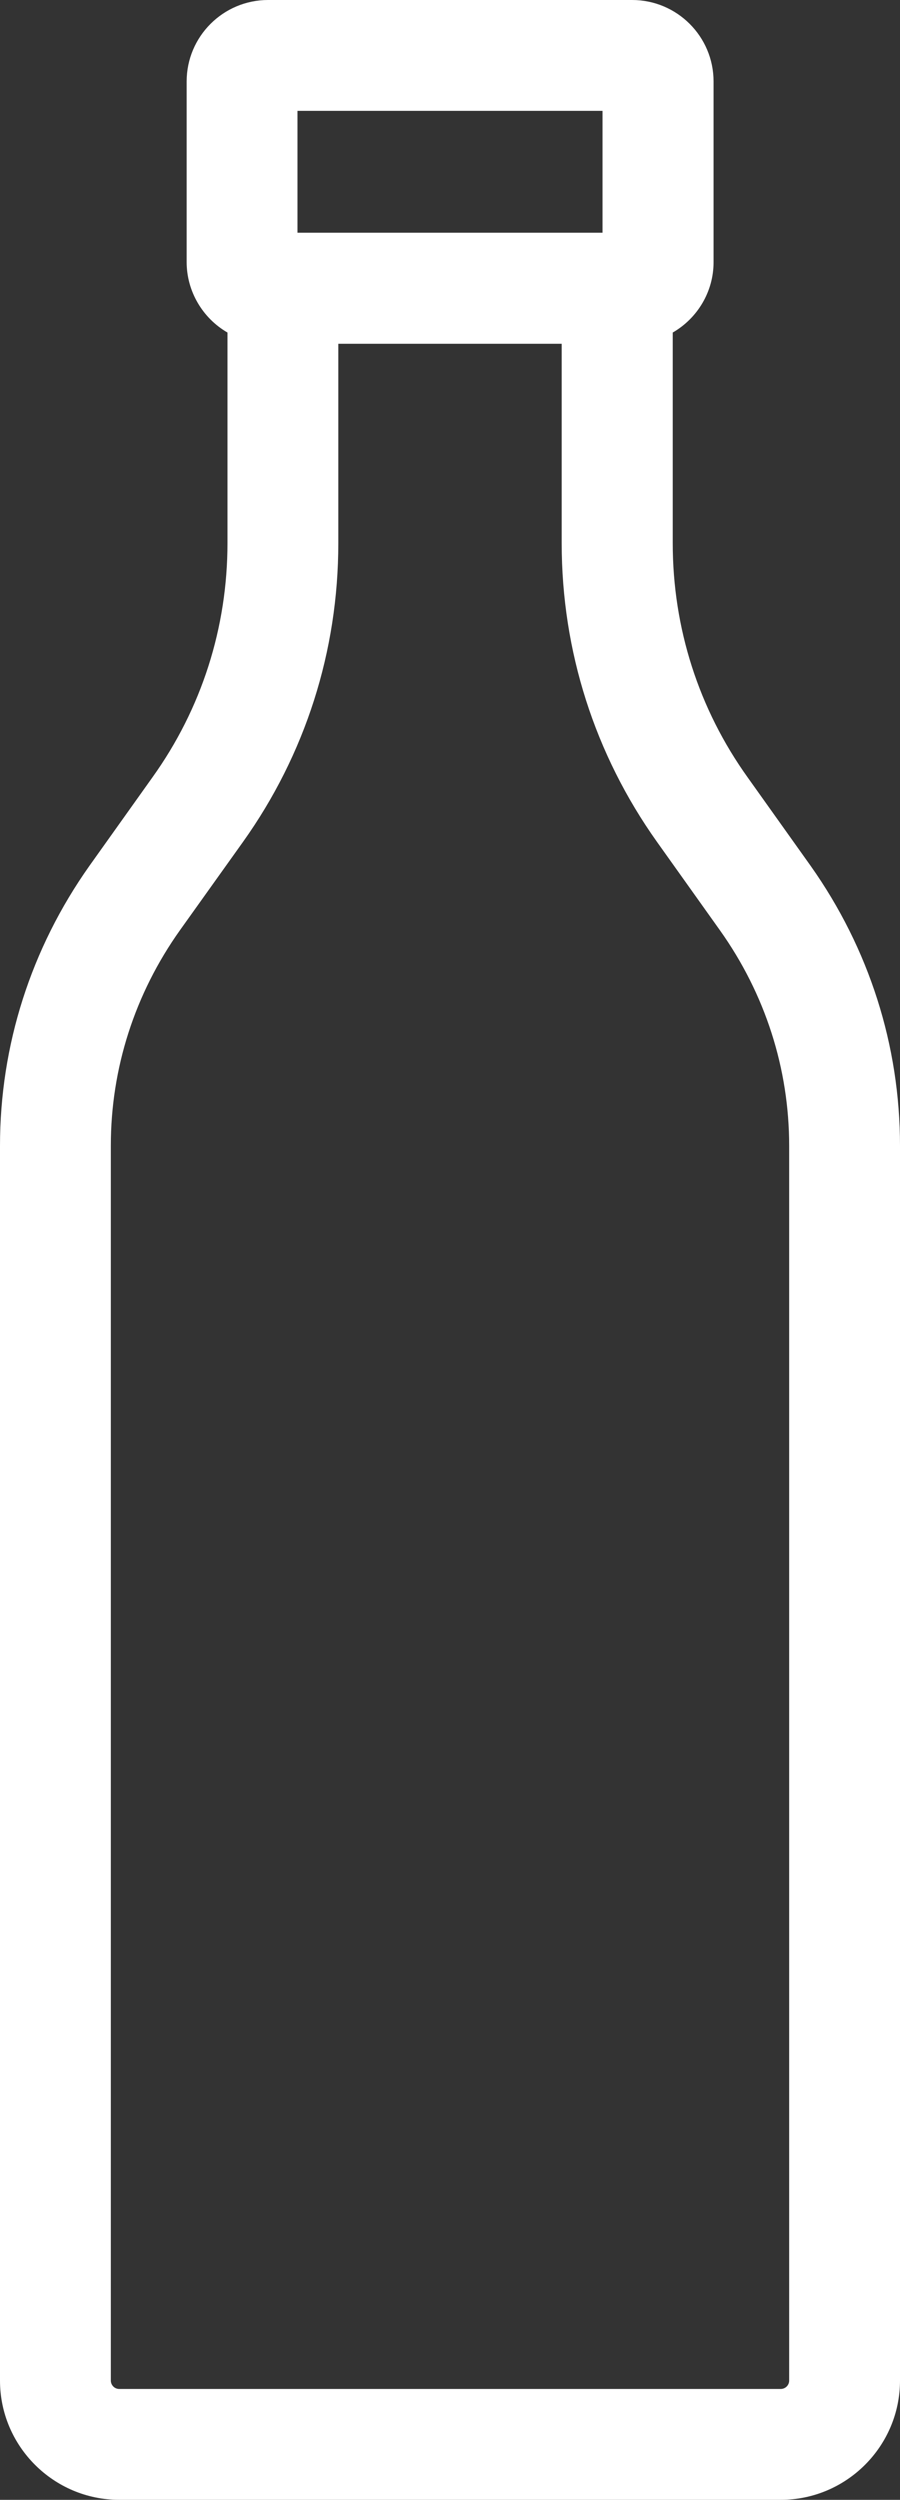 <?xml version="1.0" encoding="utf-8"?>
<!-- Generator: Adobe Illustrator 28.1.0, SVG Export Plug-In . SVG Version: 6.00 Build 0)  -->
<svg version="1.1" id="Layer_1" xmlns="http://www.w3.org/2000/svg" xmlns:xlink="http://www.w3.org/1999/xlink" x="0px" y="0px"
	 viewBox="0 0 416.6 1156.9" style="enable-background:new 0 0 416.6 1156.9;" xml:space="preserve">
<rect x="0" y="0" width="416.6" height="1156.9" fill="#333333" stroke="none"/>
<style type="text/css">
	.st0{fill:#ffffff;}
</style>
<g>
	<g>
		<g>
			<path class="st0" d="M375.3,400.8l-29.2-41c-22.7-31.7-34.7-69.2-34.7-108.4v-97.5c11.6-6.7,18.9-19.1,18.9-32.5V37.7
				c0-20.8-16.9-37.7-37.7-37.7H124.1c-20.8,0-37.7,16.9-37.7,37.7v83.6c0,13.4,7.3,25.9,18.9,32.6v97.4c0,39.2-12,76.7-34.7,108.4
				l-29.2,41C14.3,439,0,483.8,0,530.3v571.4c0,30.4,24.8,55.2,55.2,55.2h306.2c30.4,0,55.2-24.8,55.2-55.2V530.3
				C416.6,483.8,402.3,439,375.3,400.8z M156.6,251.4v-92.3H260v92.3c0,49.9,15.3,97.7,44.1,138.2l29.2,41
				c20.9,29.4,32,63.9,32,99.7v571.4c0,2.2-1.8,3.9-3.9,3.9H55.2c-2.2,0-3.9-1.8-3.9-3.9V530.2c0-35.8,11.1-70.3,32-99.7l29.2-40.9
				C141.3,349.2,156.6,301.4,156.6,251.4z M137.7,51.3h141.2v56.4H137.7V51.3z"/>
		</g>
	</g>
</g>
</svg>
